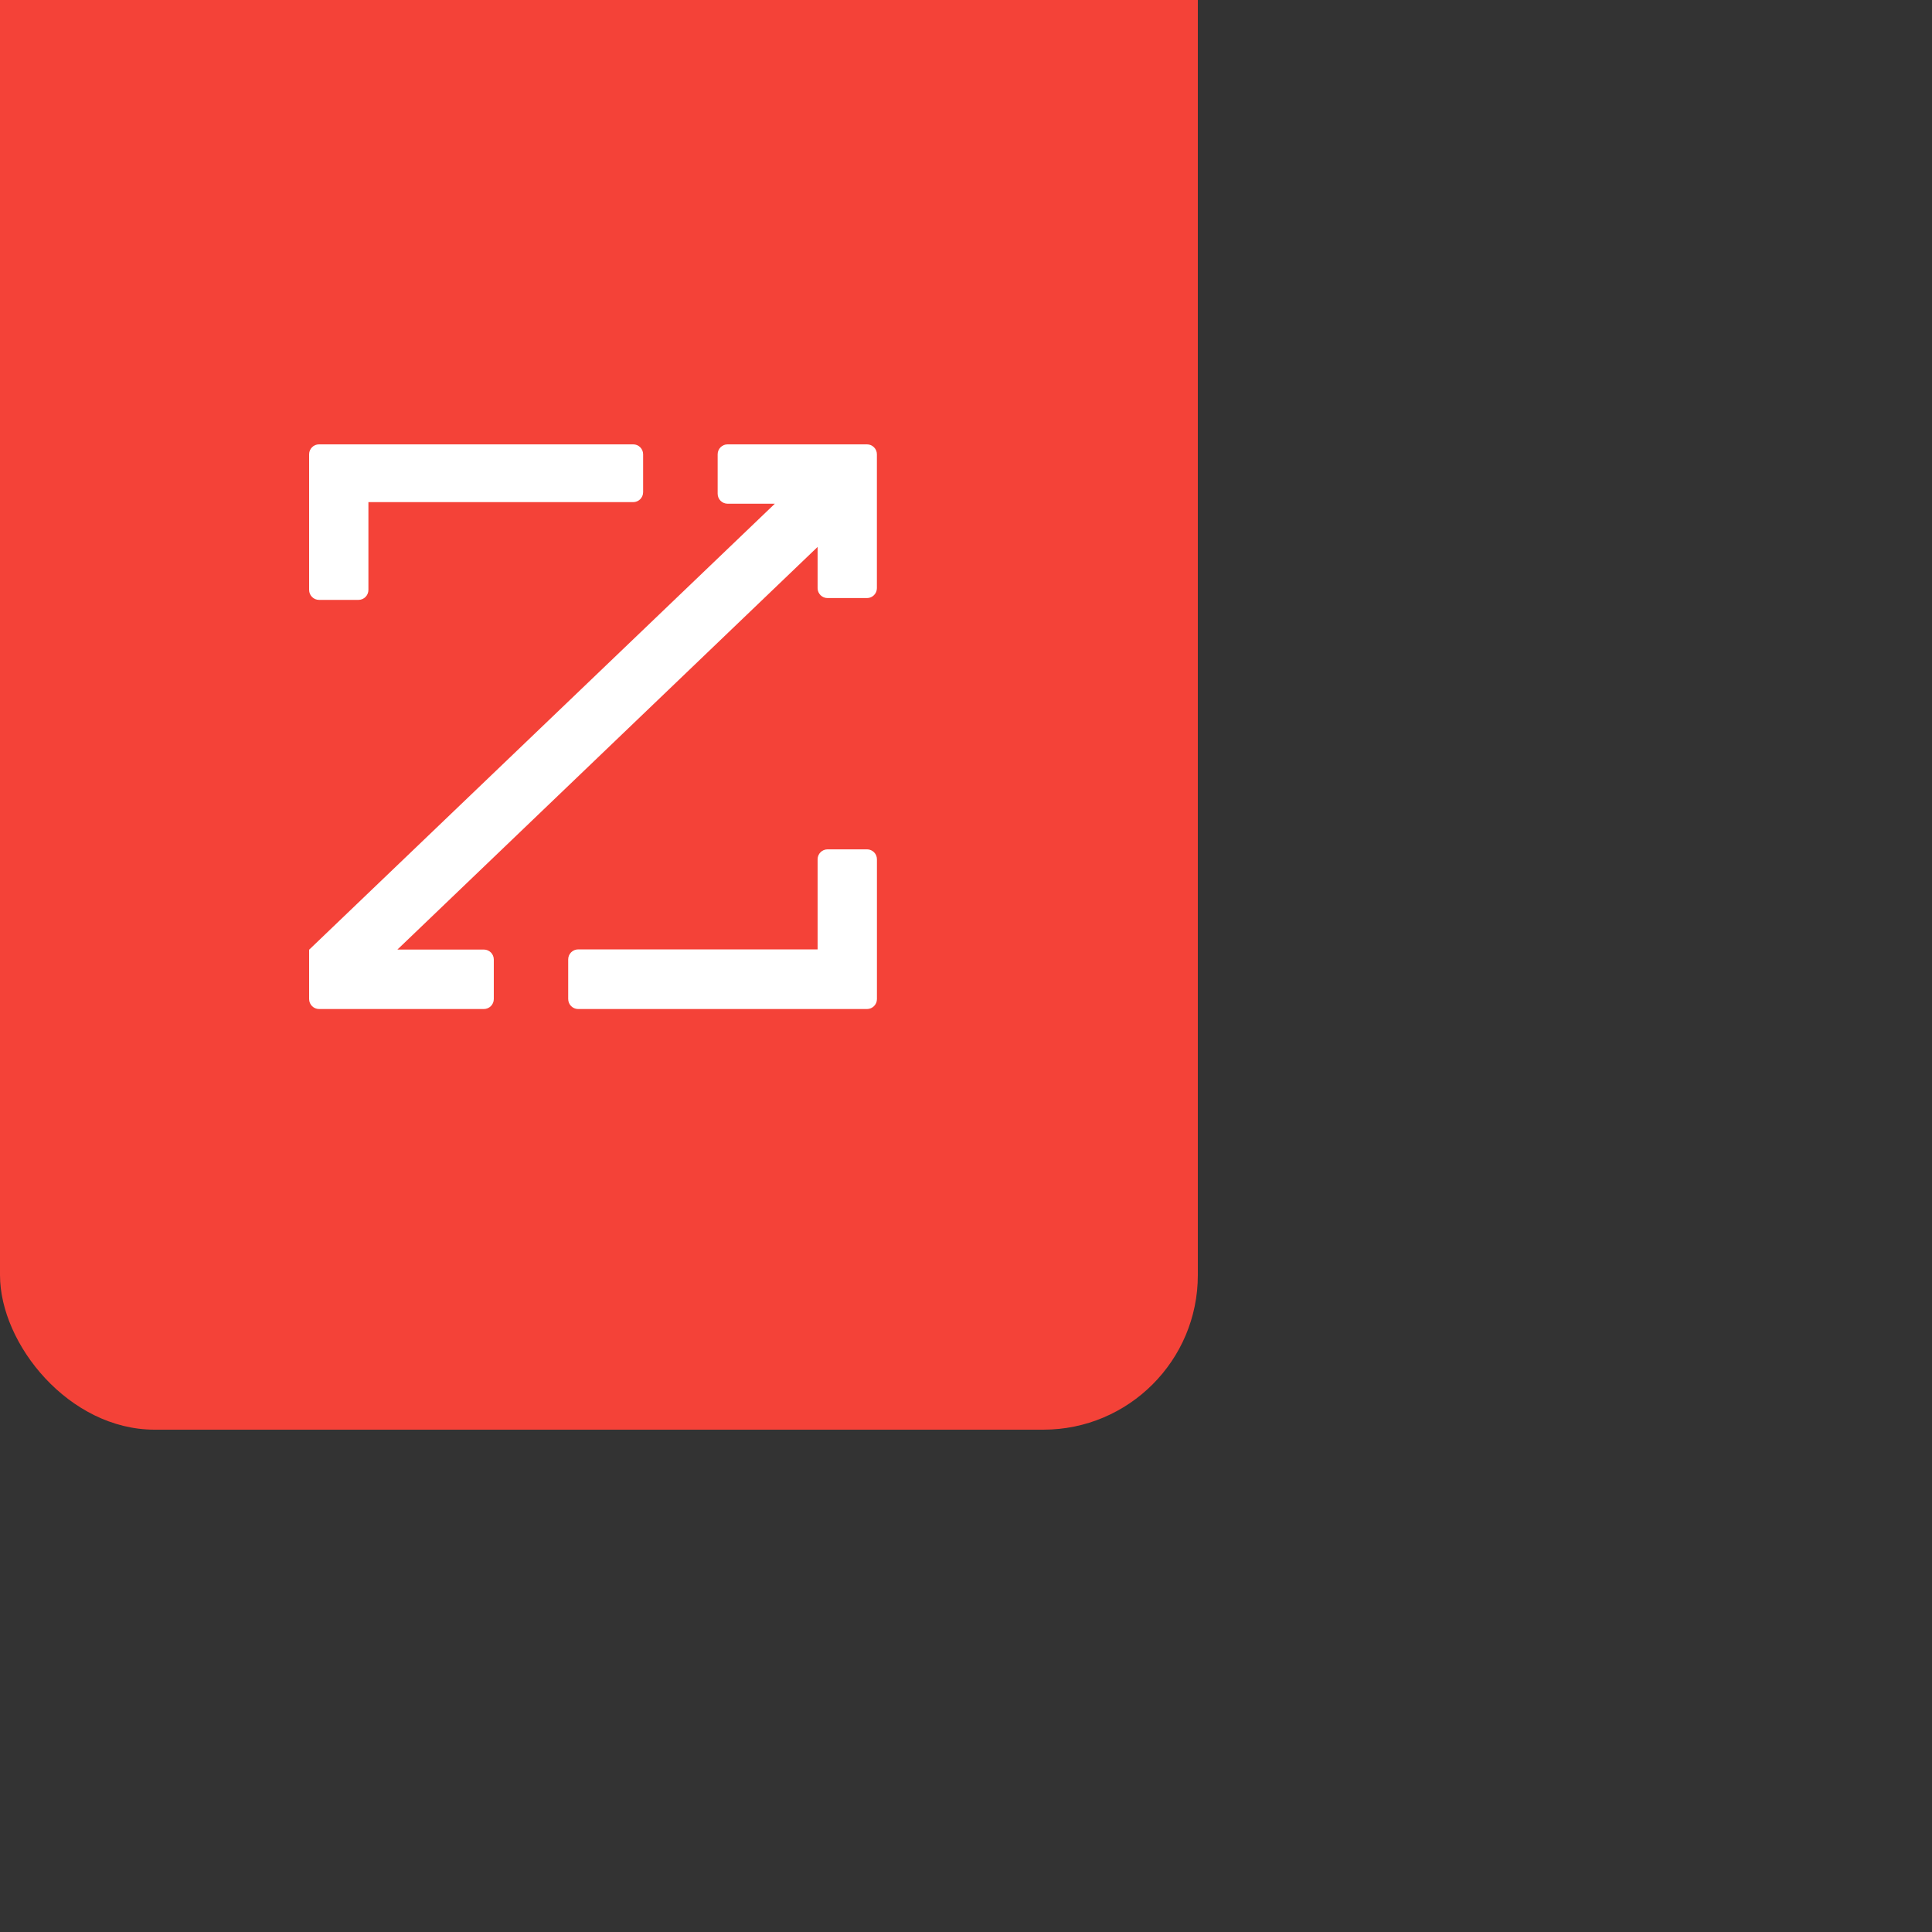 <svg xmlns="http://www.w3.org/2000/svg" xmlns:xlink="http://www.w3.org/1999/xlink" width="32px" height="32px" viewBox="0 0 100 100" version="1.1">
    <rect x="0" y="0" width="100" height="100" fill="#333333" stroke="none"/>
    <!-- Generator: Sketch 62 (91390) - https://sketch.com -->
    <title>Group 12</title>
    <desc>Created with Sketch.</desc>
    <g id="Page-1" stroke="none" stroke-width="1" fill="none" fill-rule="evenodd">
        <g id="new-nav-desktop" transform="translate(-50, 0)">
            <g id="Group-12" transform="translate(50, -57)">
                <rect id="Rectangle" fill="#F44238" x="0" y="0" width="62" height="131" rx="8"/>
                
                <g id="Group-11" transform="translate(16, 80)" fill="#FFFFFF">
                    <path d="M26.319,26.141 L13.925,26.141 C13.641,26.141 13.41,26.373 13.41,26.658 L13.41,28.703 C13.407,28.988 13.634,29.223 13.918,29.227 L13.925,29.227 L28.877,29.227 C29.16,29.227 29.39,28.996 29.39,28.712 L29.39,28.71 L29.39,21.478 C29.391,21.194 29.162,20.963 28.879,20.962 L28.877,20.962 L26.834,20.962 C26.55,20.962 26.319,21.193 26.319,21.478 L26.319,26.141 Z" id="Path"/>
                    <path d="M3.069,2.99 L16.773,2.99 C17.056,2.991 17.287,2.761 17.288,2.477 L17.288,2.475 L17.288,0.509 C17.285,0.226 17.055,-0.001 16.773,9.7465895e-14 L0.515,9.7465895e-14 C0.233,-0.001 0.003,0.226 1.83712694e-13,0.509 L1.83712694e-13,7.534 C1.83712694e-13,7.819 0.231,8.05 0.515,8.05 L2.554,8.05 C2.839,8.05 3.069,7.819 3.069,7.534 L3.069,2.99 Z" id="Path"/>
                    <path d="M21.661,-1.59872116e-13 L28.875,-1.59872116e-13 C29.158,-1.59872116e-13 29.388,0.23 29.388,0.514 L29.388,7.442 C29.388,7.726 29.158,7.956 28.875,7.956 L26.834,7.956 C26.551,7.957 26.32,7.728 26.319,7.444 L26.319,7.442 L26.319,5.309 L4.57,26.149 L9.044,26.149 C9.329,26.149 9.559,26.38 9.559,26.665 L9.559,28.71 C9.559,28.995 9.329,29.227 9.044,29.227 L0.515,29.227 C0.231,29.227 2.52429656e-13,28.995 2.52429656e-13,28.71 L2.52429656e-13,26.158 L24.106,3.072 L21.661,3.072 C21.377,3.072 21.146,2.841 21.146,2.556 L21.146,0.509 C21.149,0.226 21.379,-0.001 21.661,-1.59872116e-13 L21.661,-1.59872116e-13 Z" id="Path"/>
                </g>
            </g>
        </g>
    </g>
</svg>
